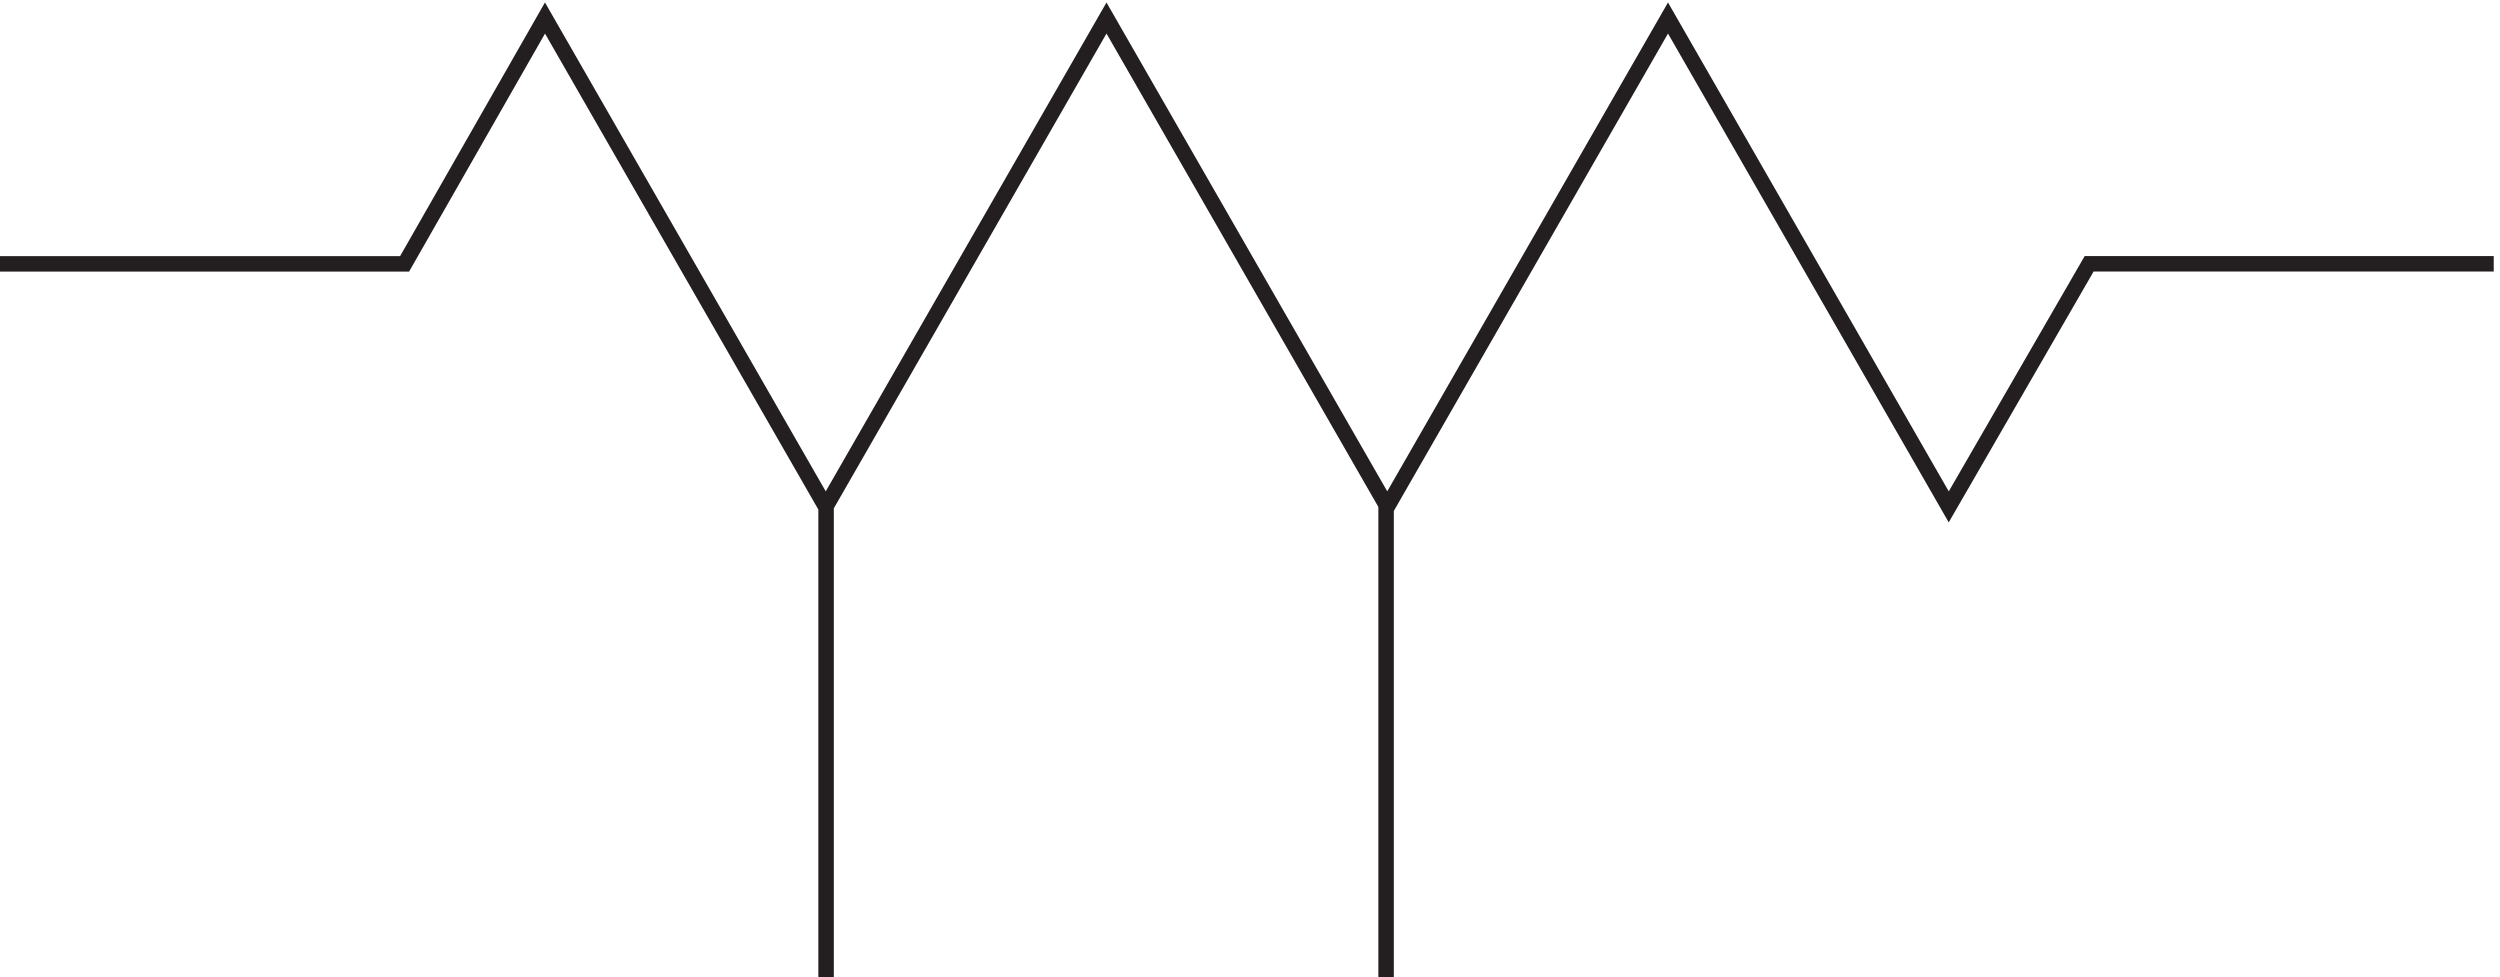 <svg xmlns="http://www.w3.org/2000/svg" xml:space="preserve" width="161.2" height="63.006"><path d="M3.332 349.496h196.164l68.055 119.172 136.113-237 136.113 237 136.114-237 136.113 237 136.109-237 68.057 117.828h196.16M403.832 231.668v-228m271.5 228v-228" style="fill:none;stroke:#231f20;stroke-width:7.5;stroke-linecap:butt;stroke-linejoin:miter;stroke-miterlimit:10;stroke-dasharray:none;stroke-opacity:1" transform="matrix(.133 0 0 -.133 -.444 63.495)"/></svg>

